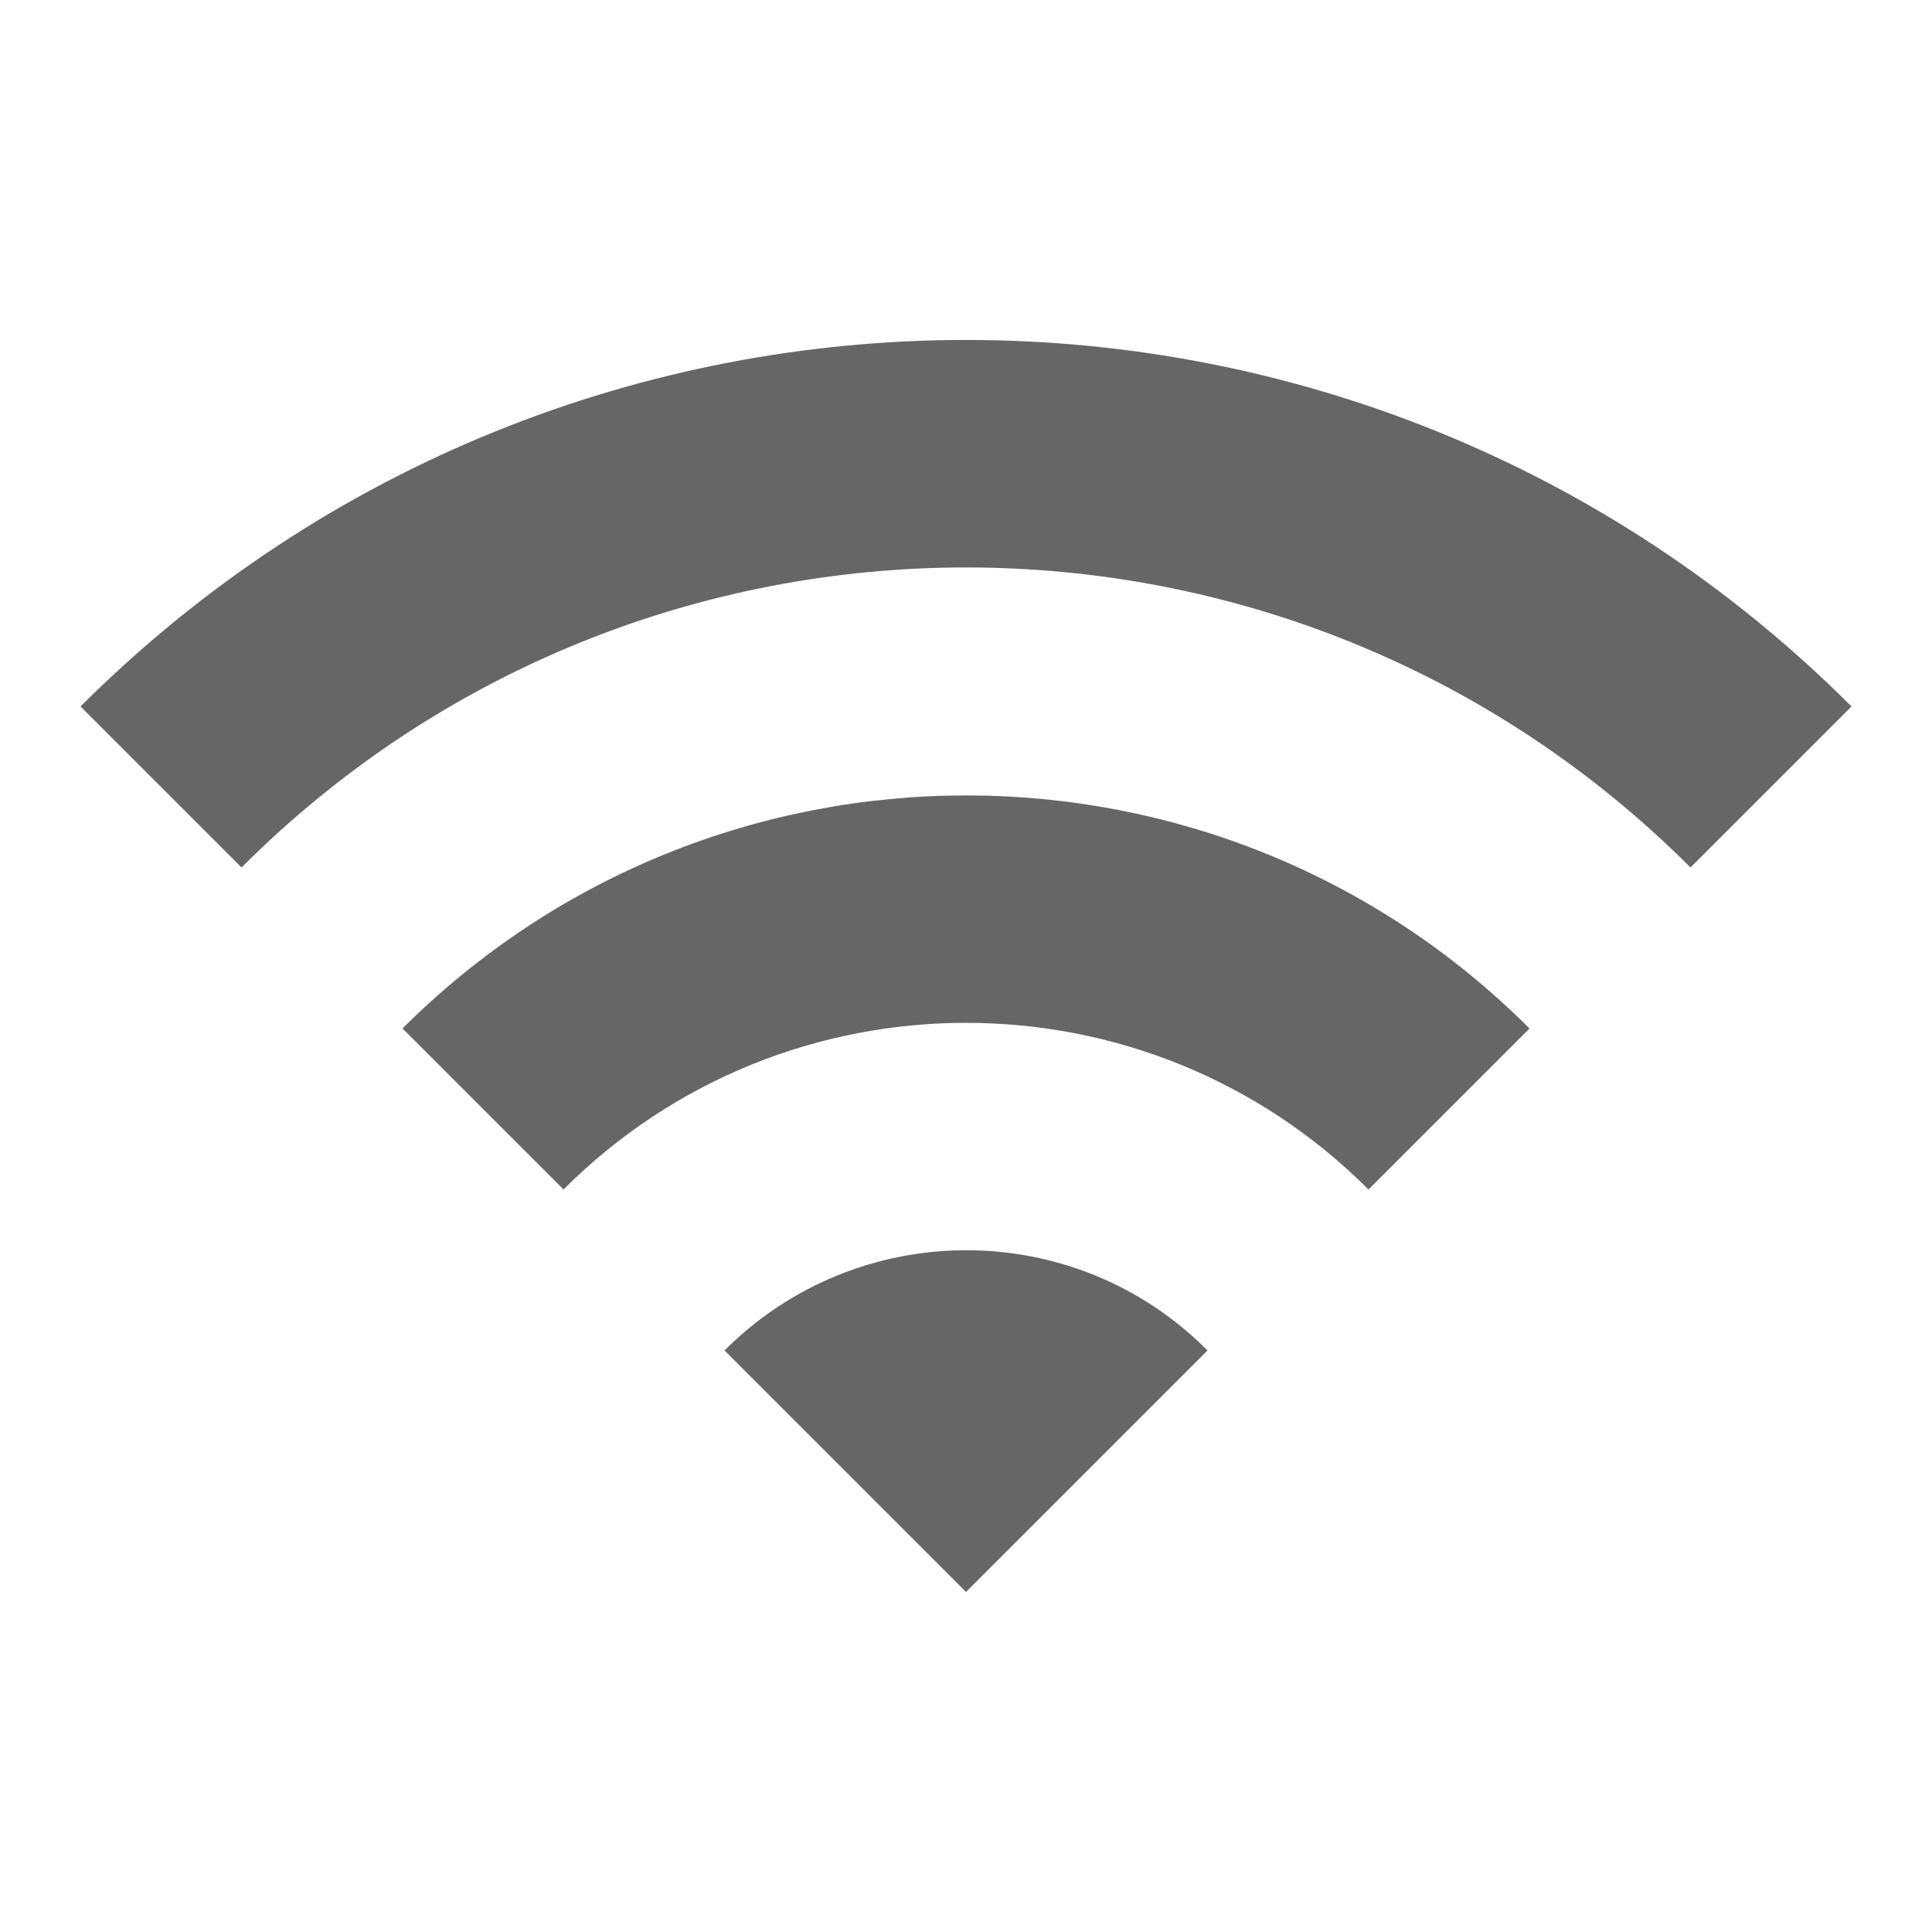 <!-- Generated by IcoMoon.io -->
<svg version="1.1" xmlns="http://www.w3.org/2000/svg" width="18" height="18" viewBox="0 0 18 18">
<title>wifi-outlined</title>
<path opacity="0.6" fill="#000" d="M0.75 6.582l1.5 1.5c3.727-3.727 9.773-3.727 13.5 0l1.5-1.5c-4.553-4.553-11.94-4.553-16.5 0zM6.75 12.582l2.25 2.25 2.25-2.25c-1.237-1.245-3.255-1.245-4.5 0zM5.25 11.082l-1.5-1.5c2.902-2.895 7.605-2.895 10.5 0l-1.5 1.5c-2.070-2.070-5.43-2.070-7.5 0z"></path>
</svg>
